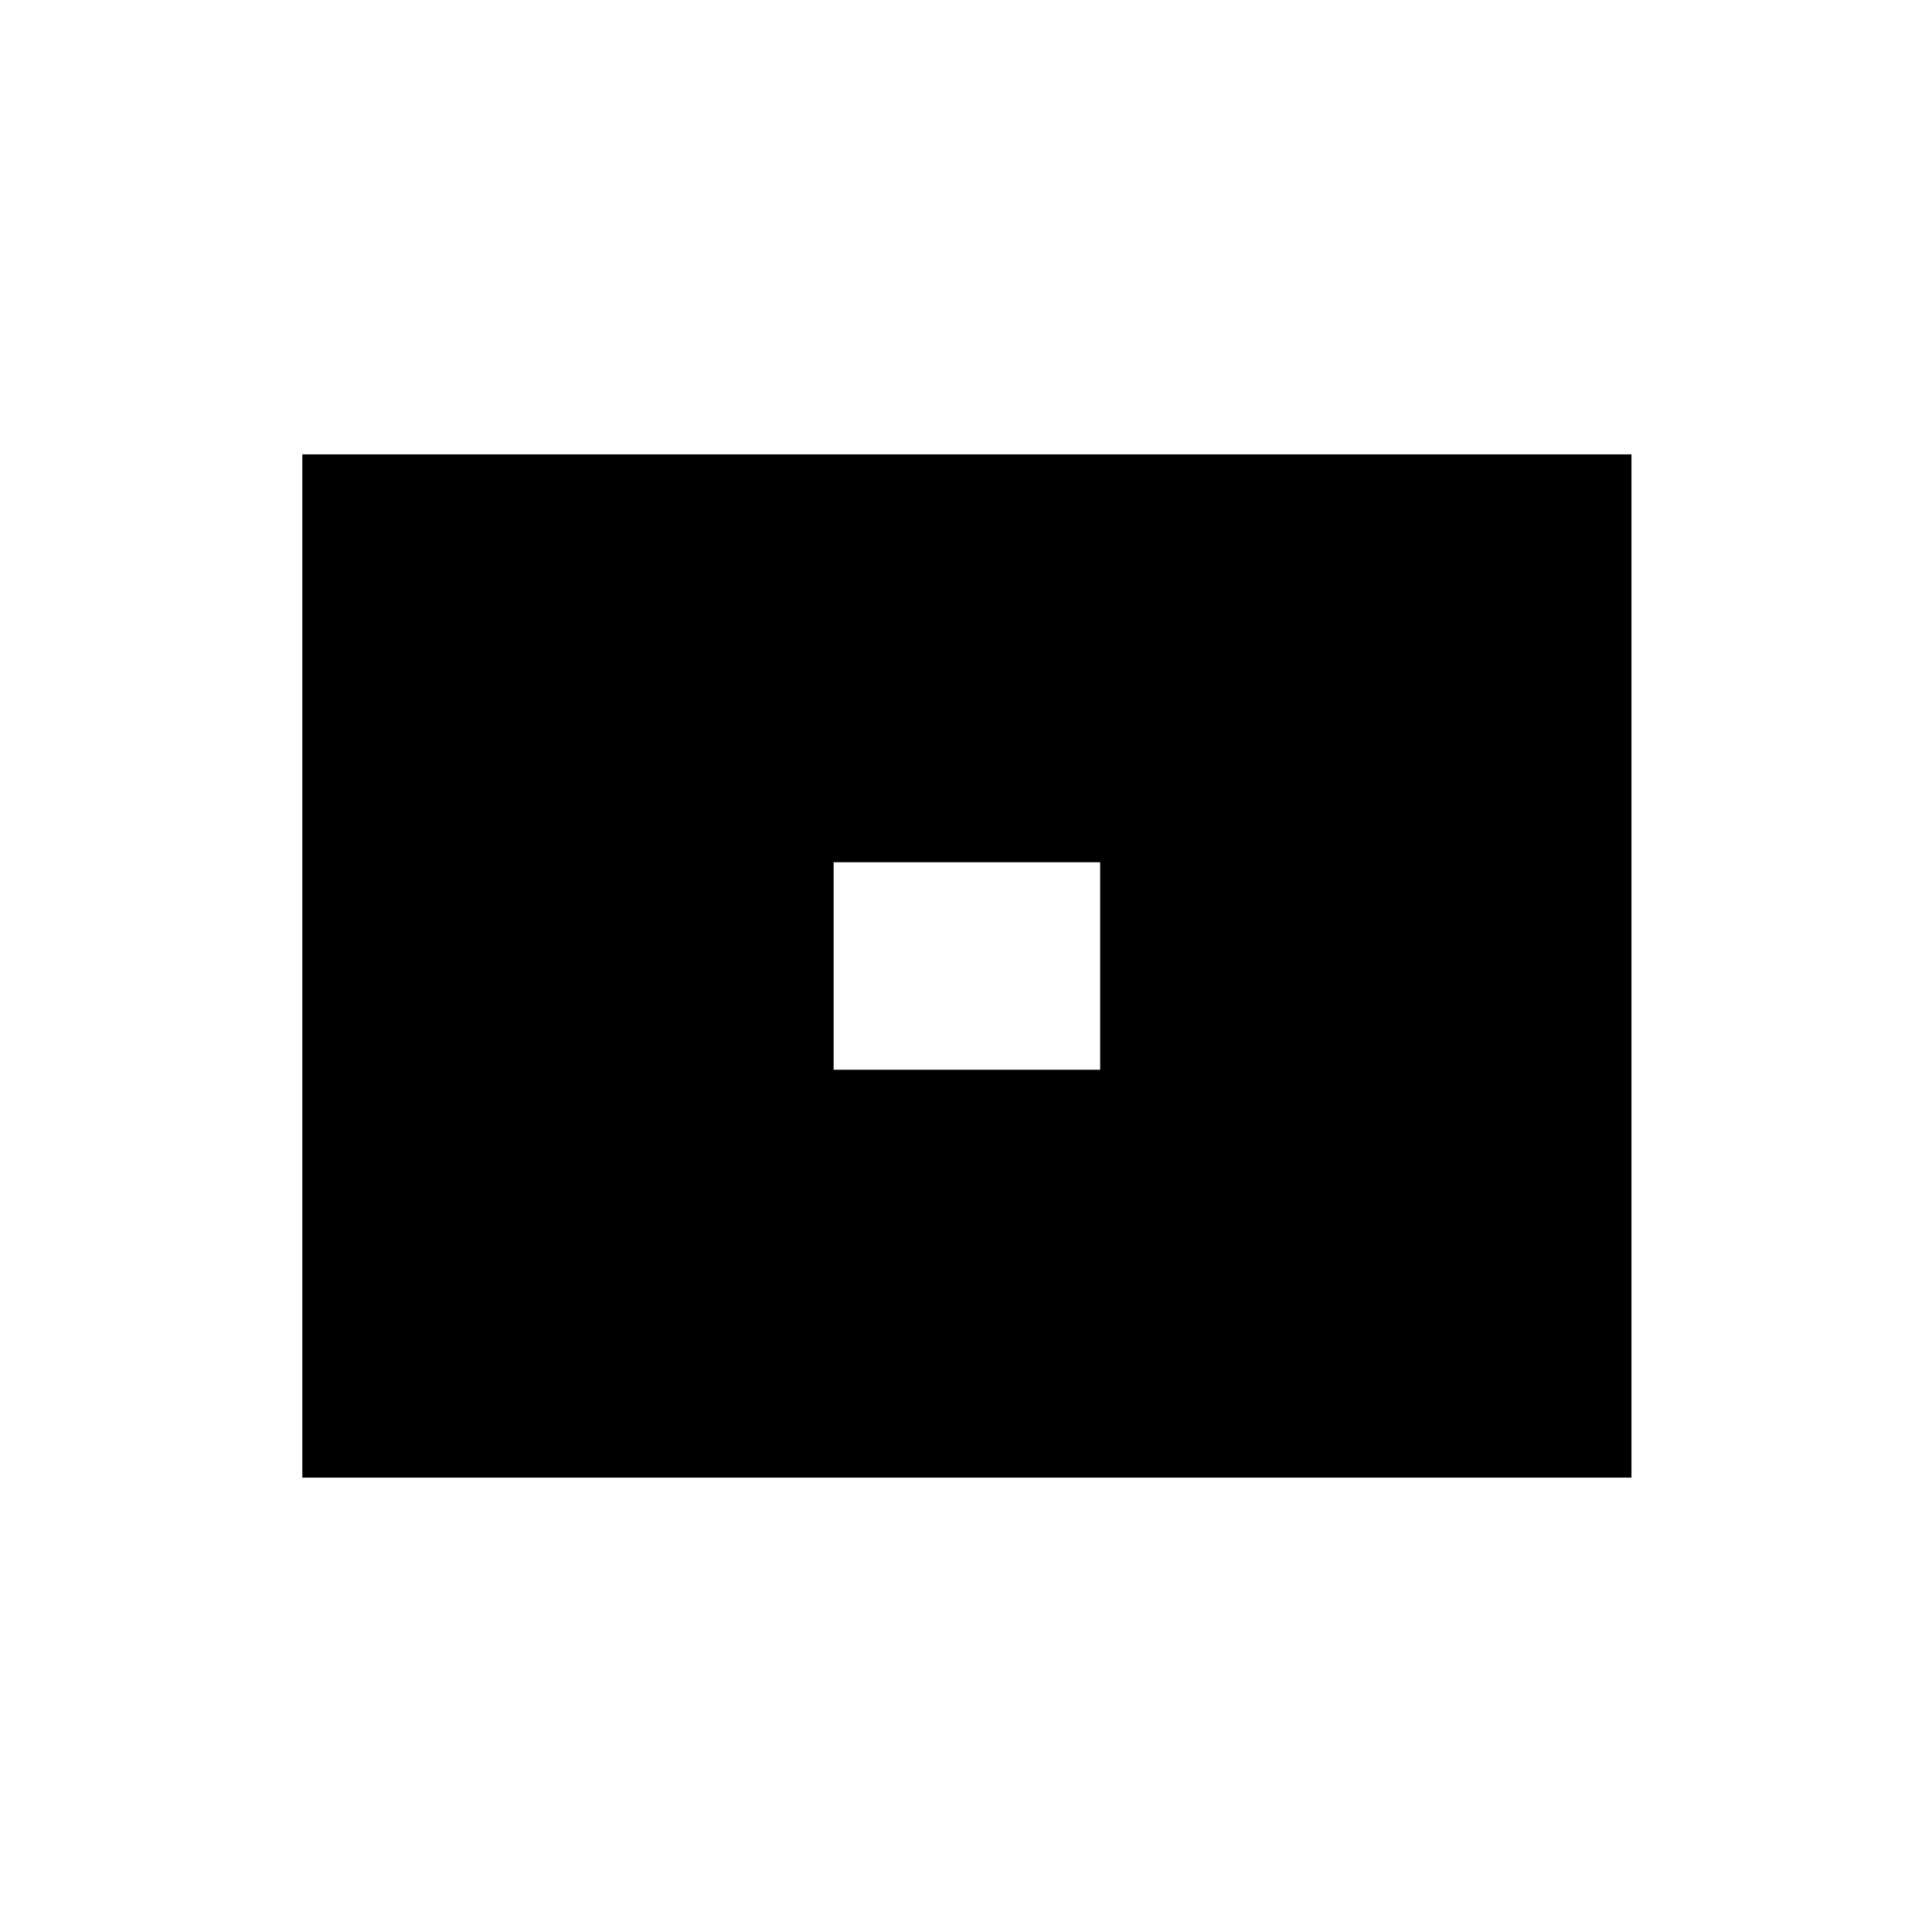 <?xml version="1.0" standalone="no"?>
<!DOCTYPE svg PUBLIC "-//W3C//DTD SVG 20010904//EN"
 "http://www.w3.org/TR/2001/REC-SVG-20010904/DTD/svg10.dtd">
<svg version="1.0" xmlns="http://www.w3.org/2000/svg"
 width="1080pt" height="1080pt" viewBox="0 0 1080 1080"
 preserveAspectRatio="xMidYMid meet">
<g transform="translate(0,1080) scale(0.1,-0.1)"
fill="#000000" stroke="none">
<path d="M1690 5400 l0 -2860 3715 0 3715 0 0 2860 0 2860 -3715 0 -3715 0 0
-2860z m4460 0 l0 -580 -745 0 -745 0 0 580 0 580 745 0 745 0 0 -580z"/>
</g>
</svg>
